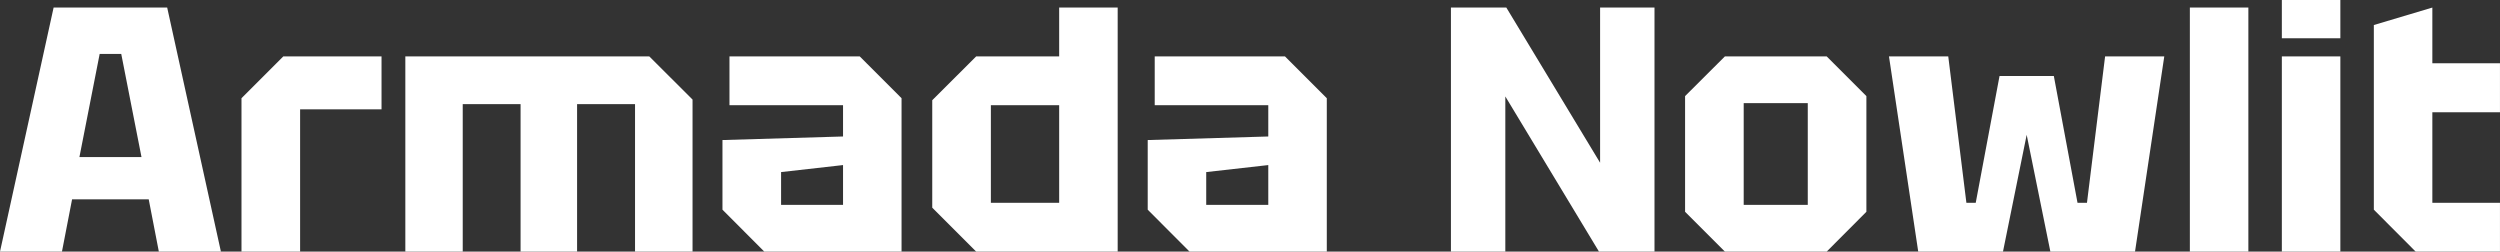 <svg width="224.752" height="22.62" viewBox="0 0 224.752 22.62" fill="none" xmlns="http://www.w3.org/2000/svg" xmlns:xlink="http://www.w3.org/1999/xlink">
	<rect x="0" y="0" width="224.752" height="22.62" fill="#333333" stroke="none"/>
	<desc>
			Created with Pixso.
	</desc>
	<defs/>
	<path id="Armada Nowlit" d="M205.14 3.44L205.14 0L210.4 0L210.4 3.44L205.14 3.44ZM0 22.62L4.82 0.68L15.03 0.68L19.86 22.62L14.28 22.62L13.37 17.92L6.48 17.92L5.57 22.62L0 22.62ZM100.48 0.68L100.48 22.62L87.76 22.62L83.81 18.67L83.81 9.01L87.76 5.07L95.22 5.07L95.22 0.68L100.48 0.68ZM130.44 22.62L130.44 0.68L135.42 0.68L143.85 14.63L143.85 0.68L148.74 0.68L148.74 22.62L143.75 22.62L135.33 8.67L135.33 22.62L130.44 22.62ZM196.87 22.62L196.87 0.68L202.13 0.68L202.13 22.62L196.87 22.62ZM213.41 2.25L218.67 0.68L218.67 5.69L224.75 5.69L224.75 10.09L218.67 10.09L218.67 18.23L224.75 18.23L224.75 22.62L217.17 22.62L213.41 18.85L213.41 2.25ZM7.14 14.12L12.72 14.12L10.9 4.85L8.96 4.85L7.14 14.12ZM21.71 22.62L21.71 8.83L25.47 5.07L34.3 5.07L34.3 9.83L26.98 9.83L26.98 22.62L21.71 22.62ZM36.44 5.07L58.37 5.07L62.26 8.95L62.26 22.62L57.09 22.62L57.09 9.36L51.88 9.36L51.88 22.62L46.8 22.62L46.8 9.36L41.6 9.36L41.6 22.62L36.44 22.62L36.44 5.07ZM64.95 18.85L64.95 12.59L75.79 12.27L75.79 9.46L65.58 9.46L65.58 5.07L77.29 5.07L81.05 8.83L81.05 22.62L68.71 22.62L64.95 18.85ZM103.18 18.85L103.18 12.59L114.02 12.27L114.02 9.46L103.81 9.46L103.81 5.07L115.52 5.07L119.28 8.83L119.28 22.62L106.94 22.62L103.18 18.85ZM151.49 19.04L151.49 8.64L155.07 5.07L164.22 5.07L167.79 8.64L167.79 19.04L164.22 22.62L155.07 22.62L151.49 19.04ZM172.45 22.62L169.82 5.07L175.15 5.07L176.78 18.23L177.62 18.23L179.76 6.83L184.64 6.83L186.77 18.23L187.62 18.23L189.25 5.07L194.57 5.07L191.94 22.62L184.33 22.62L182.2 12.12L180.07 22.62L172.45 22.62ZM205.14 22.62L205.14 5.07L210.4 5.07L210.4 22.62L205.14 22.62ZM156.76 18.42L162.52 18.42L162.52 9.27L156.76 9.27L156.76 18.42ZM89.08 18.23L95.22 18.23L95.22 9.46L89.08 9.46L89.08 18.23ZM70.22 15.47L70.22 18.42L75.79 18.42L75.79 14.84L70.22 15.47ZM108.44 15.47L108.44 18.42L114.02 18.42L114.02 14.84L108.44 15.47Z" fill="#FFFFFF" fill-opacity="1" fill-rule="evenodd"/>
</svg>
